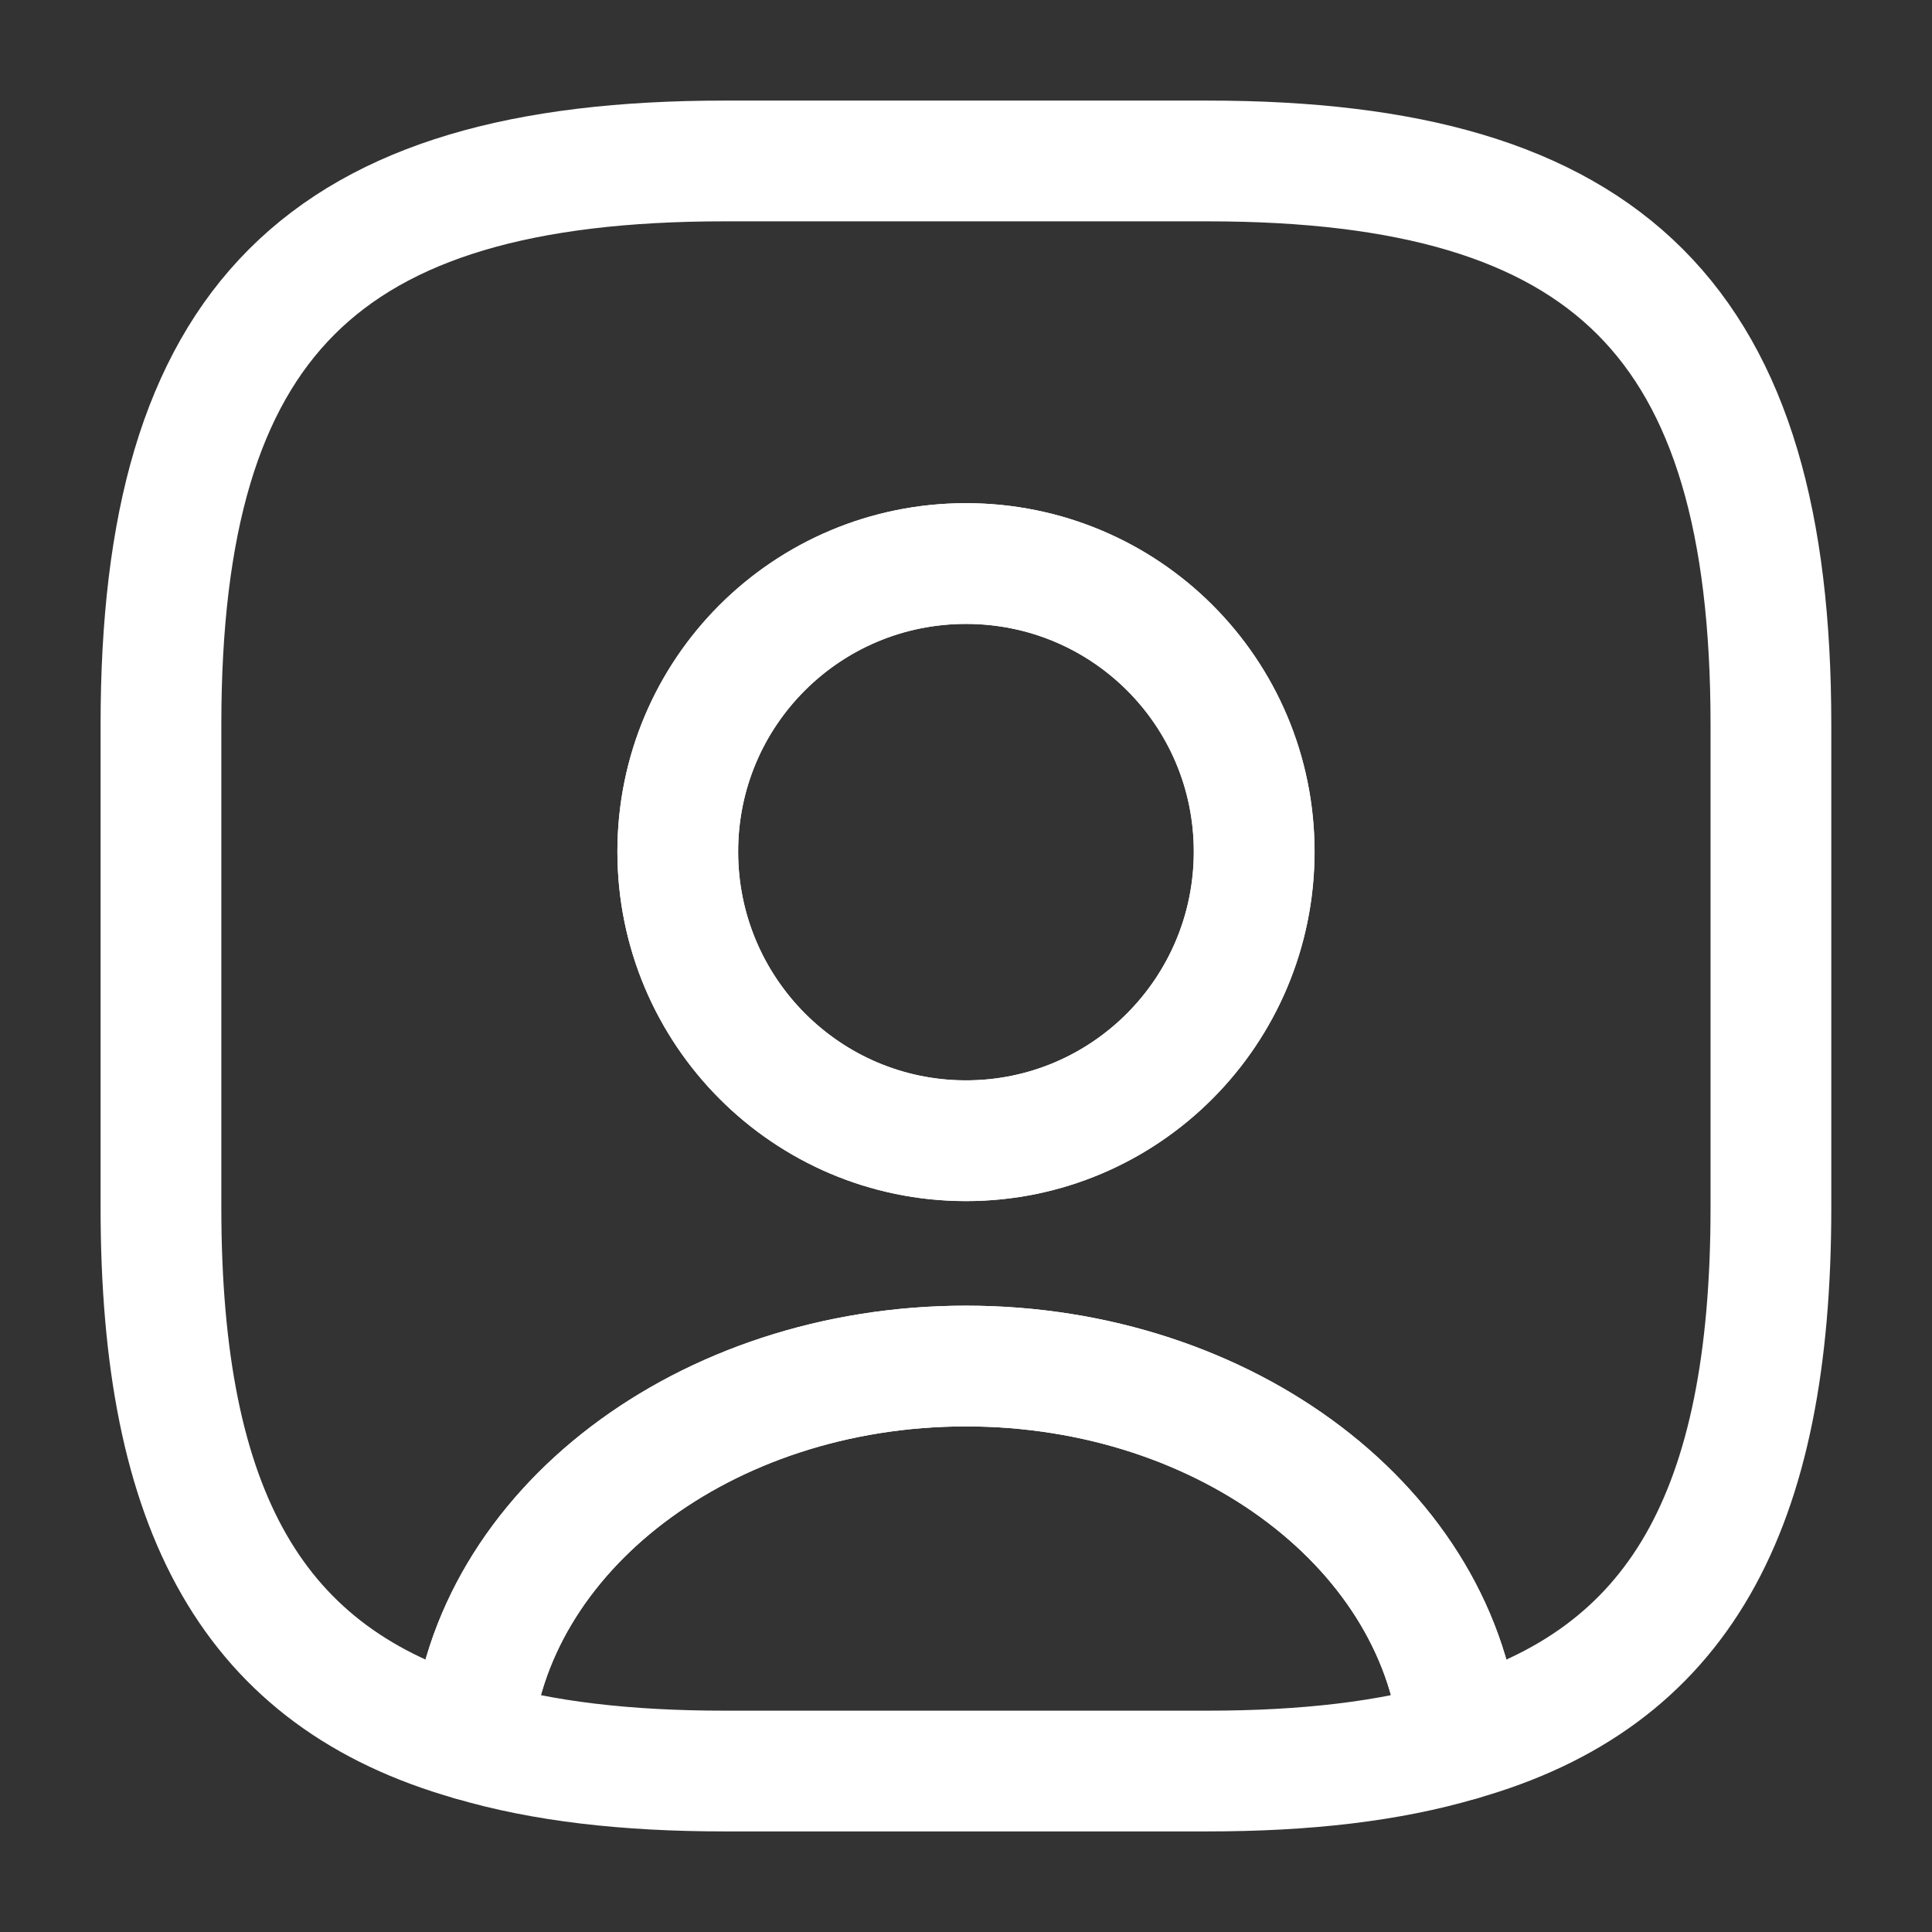 <svg width="16" height="16" viewBox="0 0 16 16" fill="none" xmlns="http://www.w3.org/2000/svg">
<rect x="0" y="0" width="16" height="16" fill="#333333" stroke="none"/>
<g id="vuesax/linear/user-square">
<g id="user-square">
<path id="Vector" d="M12.093 14.413C11.506 14.587 10.813 14.667 10 14.667H6C5.186 14.667 4.493 14.587 3.906 14.413C4.053 12.68 5.833 11.313 8 11.313C10.166 11.313 11.946 12.68 12.093 14.413Z" stroke="white" stroke-linecap="round" stroke-linejoin="round"/>
<path id="Vector_2" d="M10 1.333H6C2.666 1.333 1.333 2.667 1.333 6V10C1.333 12.52 2.093 13.9 3.906 14.413C4.053 12.68 5.833 11.313 8 11.313C10.166 11.313 11.946 12.68 12.093 14.413C13.906 13.9 14.666 12.52 14.666 10V6C14.666 2.667 13.333 1.333 10 1.333ZM8 9.447C6.68 9.447 5.613 8.373 5.613 7.053C5.613 5.733 6.68 4.667 8 4.667C9.32 4.667 10.386 5.733 10.386 7.053C10.386 8.373 9.32 9.447 8 9.447Z" stroke="white" stroke-linecap="round" stroke-linejoin="round"/>
<path id="Vector_3" d="M10.387 7.053C10.387 8.373 9.32 9.447 8 9.447C6.68 9.447 5.613 8.373 5.613 7.053C5.613 5.733 6.68 4.667 8 4.667C9.32 4.667 10.387 5.733 10.387 7.053Z" stroke="white" stroke-linecap="round" stroke-linejoin="round"/>
</g>
</g>
</svg>
